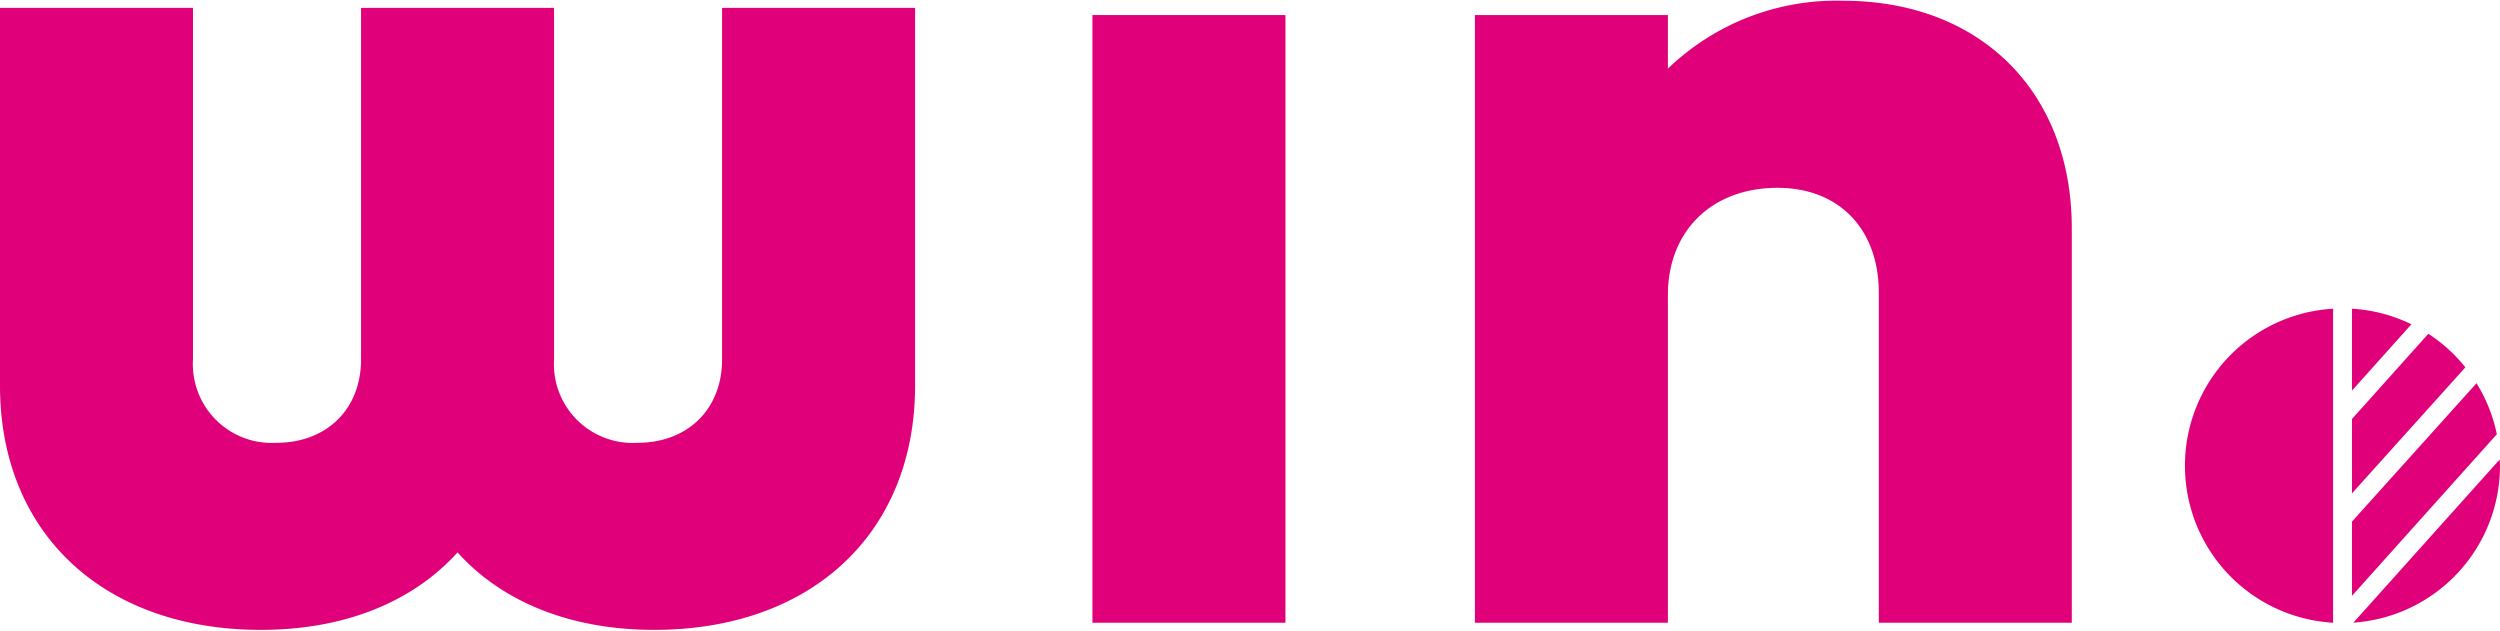 <?xml version="1.0" encoding="UTF-8"?>
<!DOCTYPE svg PUBLIC '-//W3C//DTD SVG 1.0//EN'
          'http://www.w3.org/TR/2001/REC-SVG-20010904/DTD/svg10.dtd'>
<svg height="56" viewBox="0 0 221.51 55.742" width="222" xmlns="http://www.w3.org/2000/svg" xmlns:xlink="http://www.w3.org/1999/xlink"
><defs
  ><clipPath id="a"
    ><path d="M0 0H221.51V55.742H0z" data-name="Rectangle 2" fill="#e0007a"
    /></clipPath
  ></defs
  ><g data-name="Group 630"
  ><g clip-path="url(#a)" data-name="Group 1" fill="#e0007a"
    ><path d="M102.832,13.465V20.72l5.265-5.877a13.842,13.842,0,0,0-5.265-1.378" data-name="Path 1" transform="translate(105.562 13.822)"
      /><path d="M102.832,22.113V28.7L112.88,17.533A14.033,14.033,0,0,0,109.6,14.56Z" data-name="Path 2" transform="translate(105.562 14.946)"
      /><path d="M113.865,16.723,102.832,28.982v6.576L115.668,21.24a13.886,13.886,0,0,0-1.8-4.517" data-name="Path 3" transform="translate(105.562 17.167)"
      /><path d="M102.893,34.516a13.945,13.945,0,0,0,12.992-13.9c0-.188-.02-.371-.028-.557Z" data-name="Path 4" transform="translate(105.625 20.587)"
      /><path d="M108.65,13.465a13.935,13.935,0,0,0,0,27.823Z" data-name="Path 5" transform="translate(98.071 13.822)"
      /><path d="M81.08.312V33.778c0,13.092-9.186,21.644-23.123,21.644-7.494,0-13.513-2.533-17.418-6.864-3.907,4.331-9.924,6.864-17.42,6.864C9.184,55.422,0,46.87,0,33.778V.312H17.1V31.456a6.984,6.984,0,0,0,7.391,7.391c4.434,0,7.5-2.957,7.5-7.391V.312h17.1V31.456a6.981,6.981,0,0,0,7.389,7.391c4.436,0,7.5-2.957,7.5-7.391V.312Z" data-name="Path 6" transform="translate(0 .32)"
      /><path d="M0 0H17.102V53.843H0z" data-name="Rectangle 1" transform="translate(96.794 1.267)"
      /><path d="M117.375,20.164V55.108h-17.1V25.865c0-5.6-3.484-9.29-8.974-9.29-5.806,0-9.713,3.8-9.713,9.5V55.108h-17.1V1.267h17.1v4.75A21.512,21.512,0,0,1,97.105,0c12.139,0,20.27,8.023,20.27,20.164" data-name="Path 7" transform="translate(66.194)"
    /></g
  ></g
></svg
>
